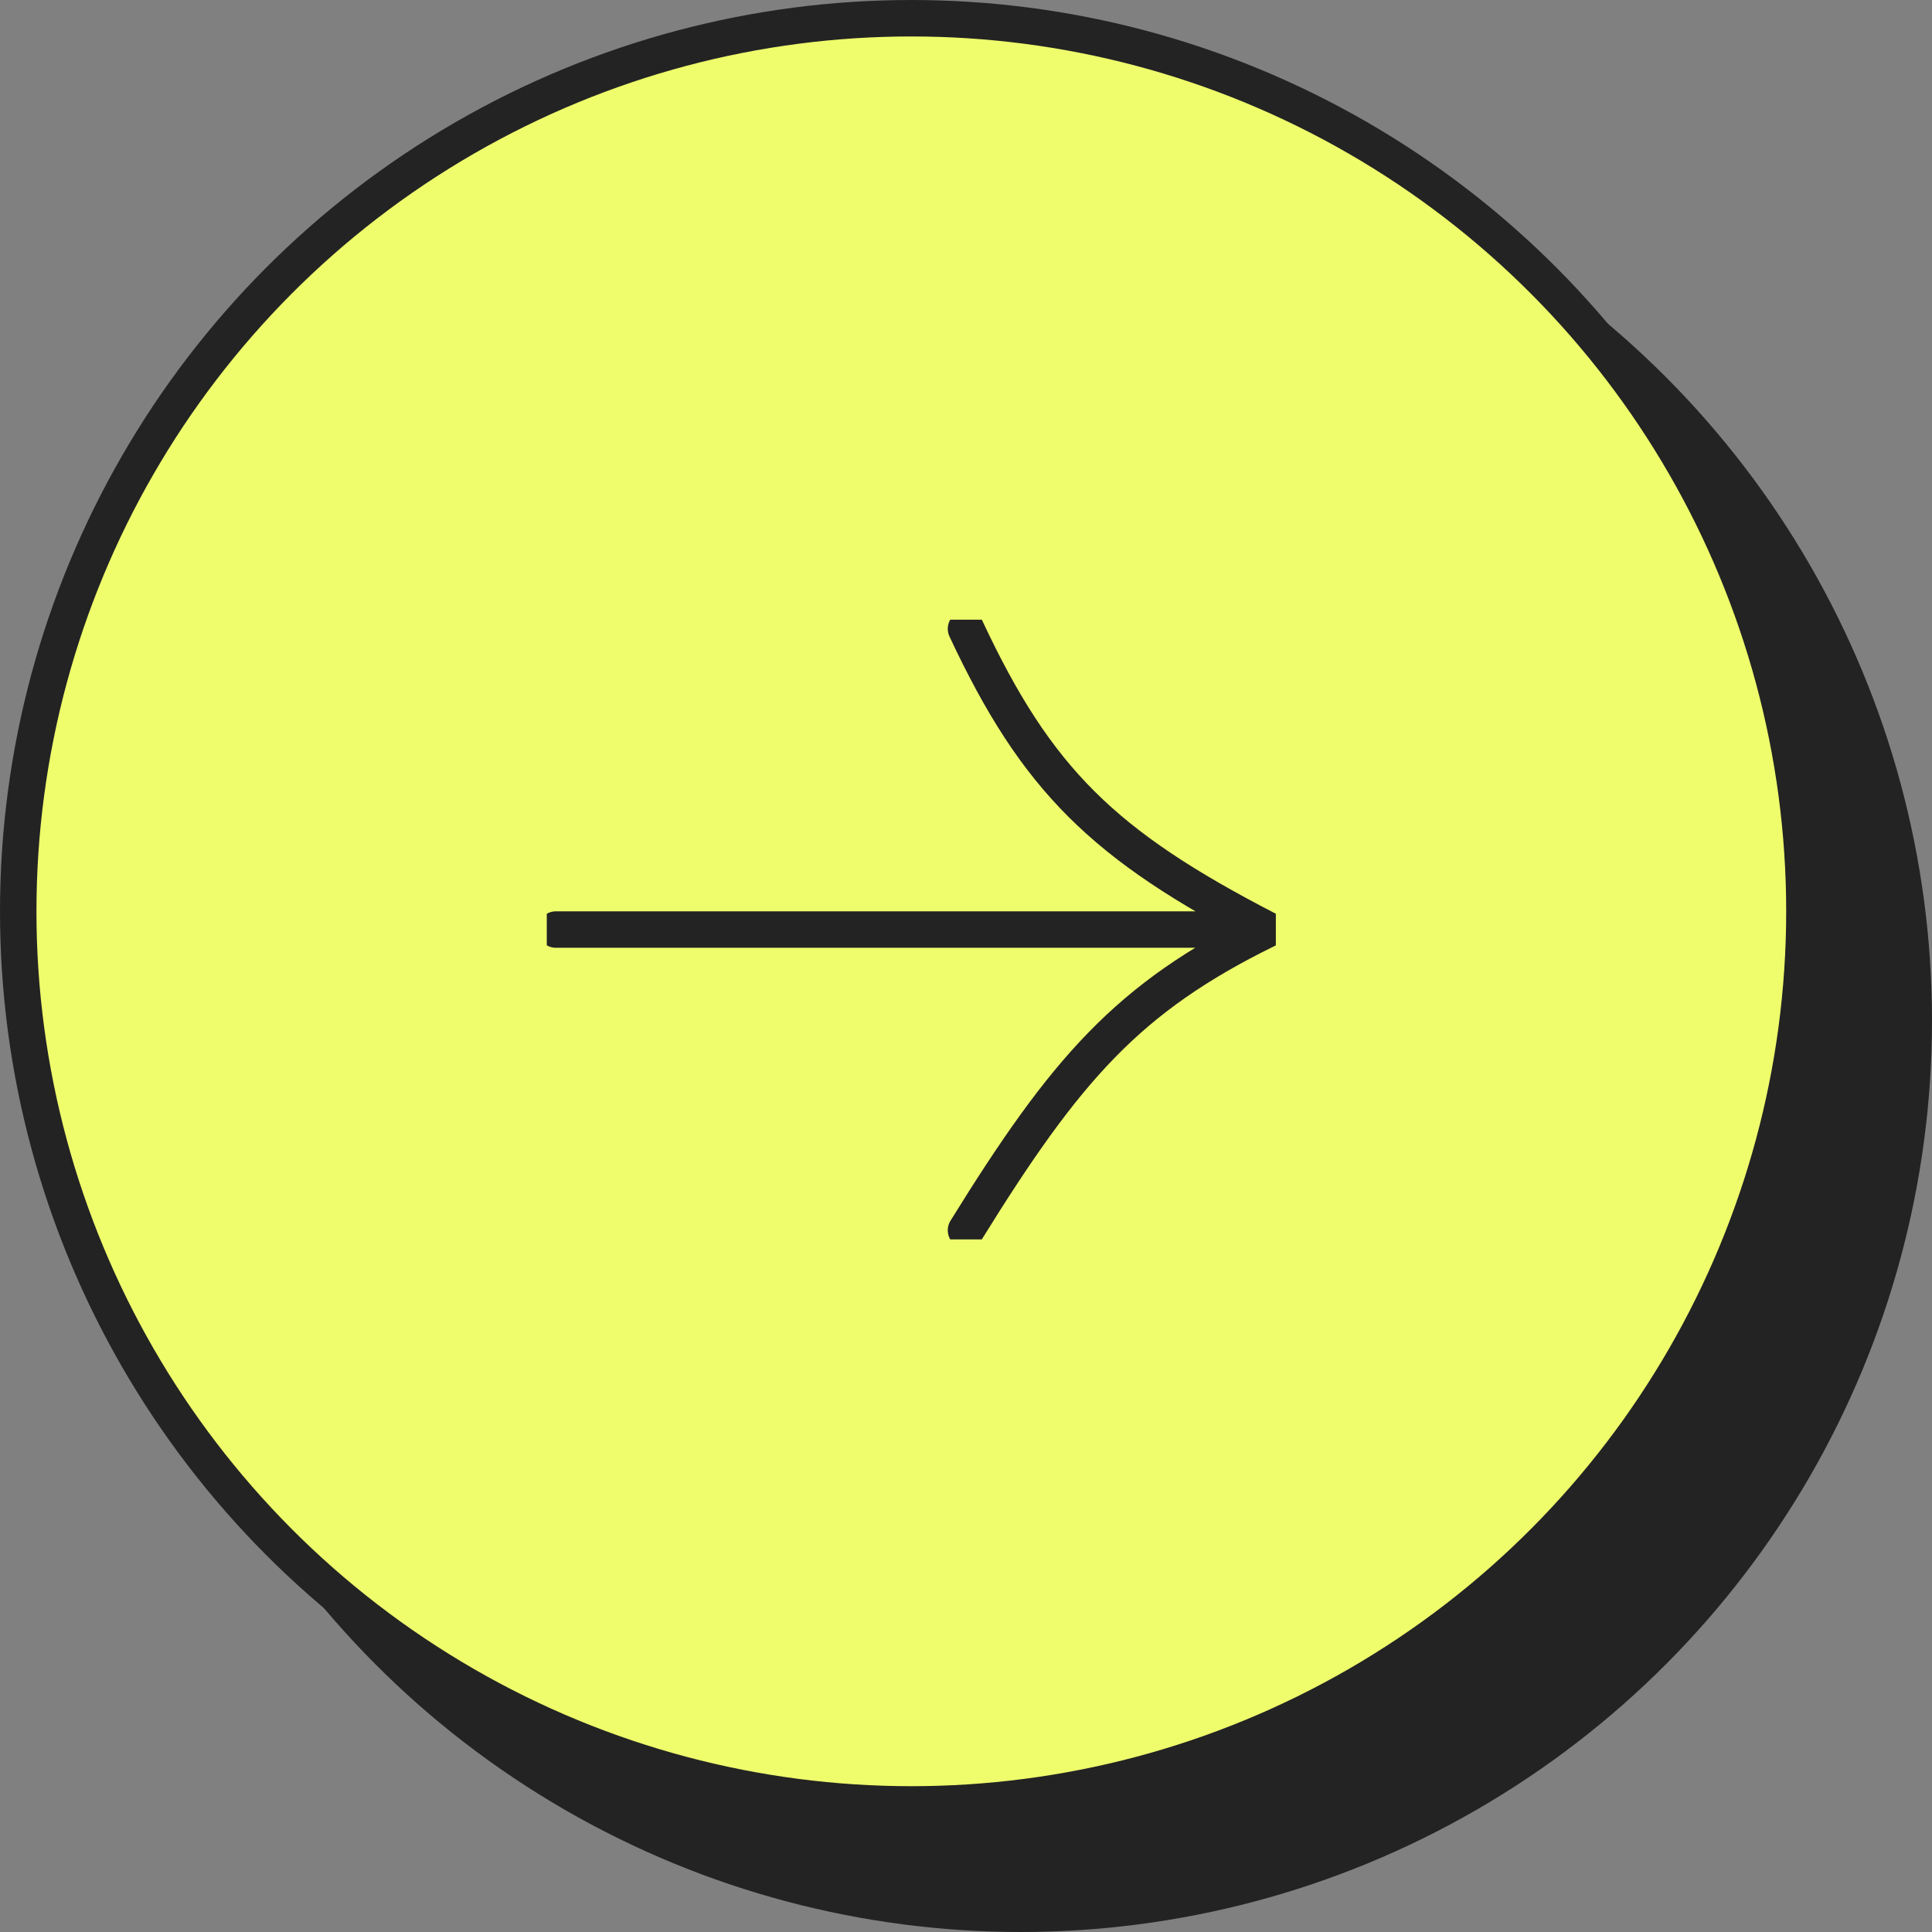 <?xml version="1.0" encoding="UTF-8"?> <svg xmlns="http://www.w3.org/2000/svg" width="53" height="53" viewBox="0 0 53 53" fill="none"><rect x="0" y="0" width="53" height="53" fill="#808080" stroke="none"/> <circle cx="28" cy="28" r="25" fill="#232323"></circle> <circle cx="25" cy="25" r="24.5" fill="#EFFD6C" stroke="#232323"></circle> <g clip-path="url(#clip0_178_2418)"> <path d="M15.25 25.5H34.75M34.75 25.5C30.265 23.184 28.438 21.392 26.5 17.25M34.75 25.5C30.932 27.373 29.239 29.328 26.5 33.75" stroke="#232323" stroke-linecap="round" stroke-linejoin="round"></path> </g> <defs> <clipPath id="clip0_178_2418"> <rect width="20" height="17" fill="white" transform="translate(15 17)"></rect> </clipPath> </defs> </svg> 